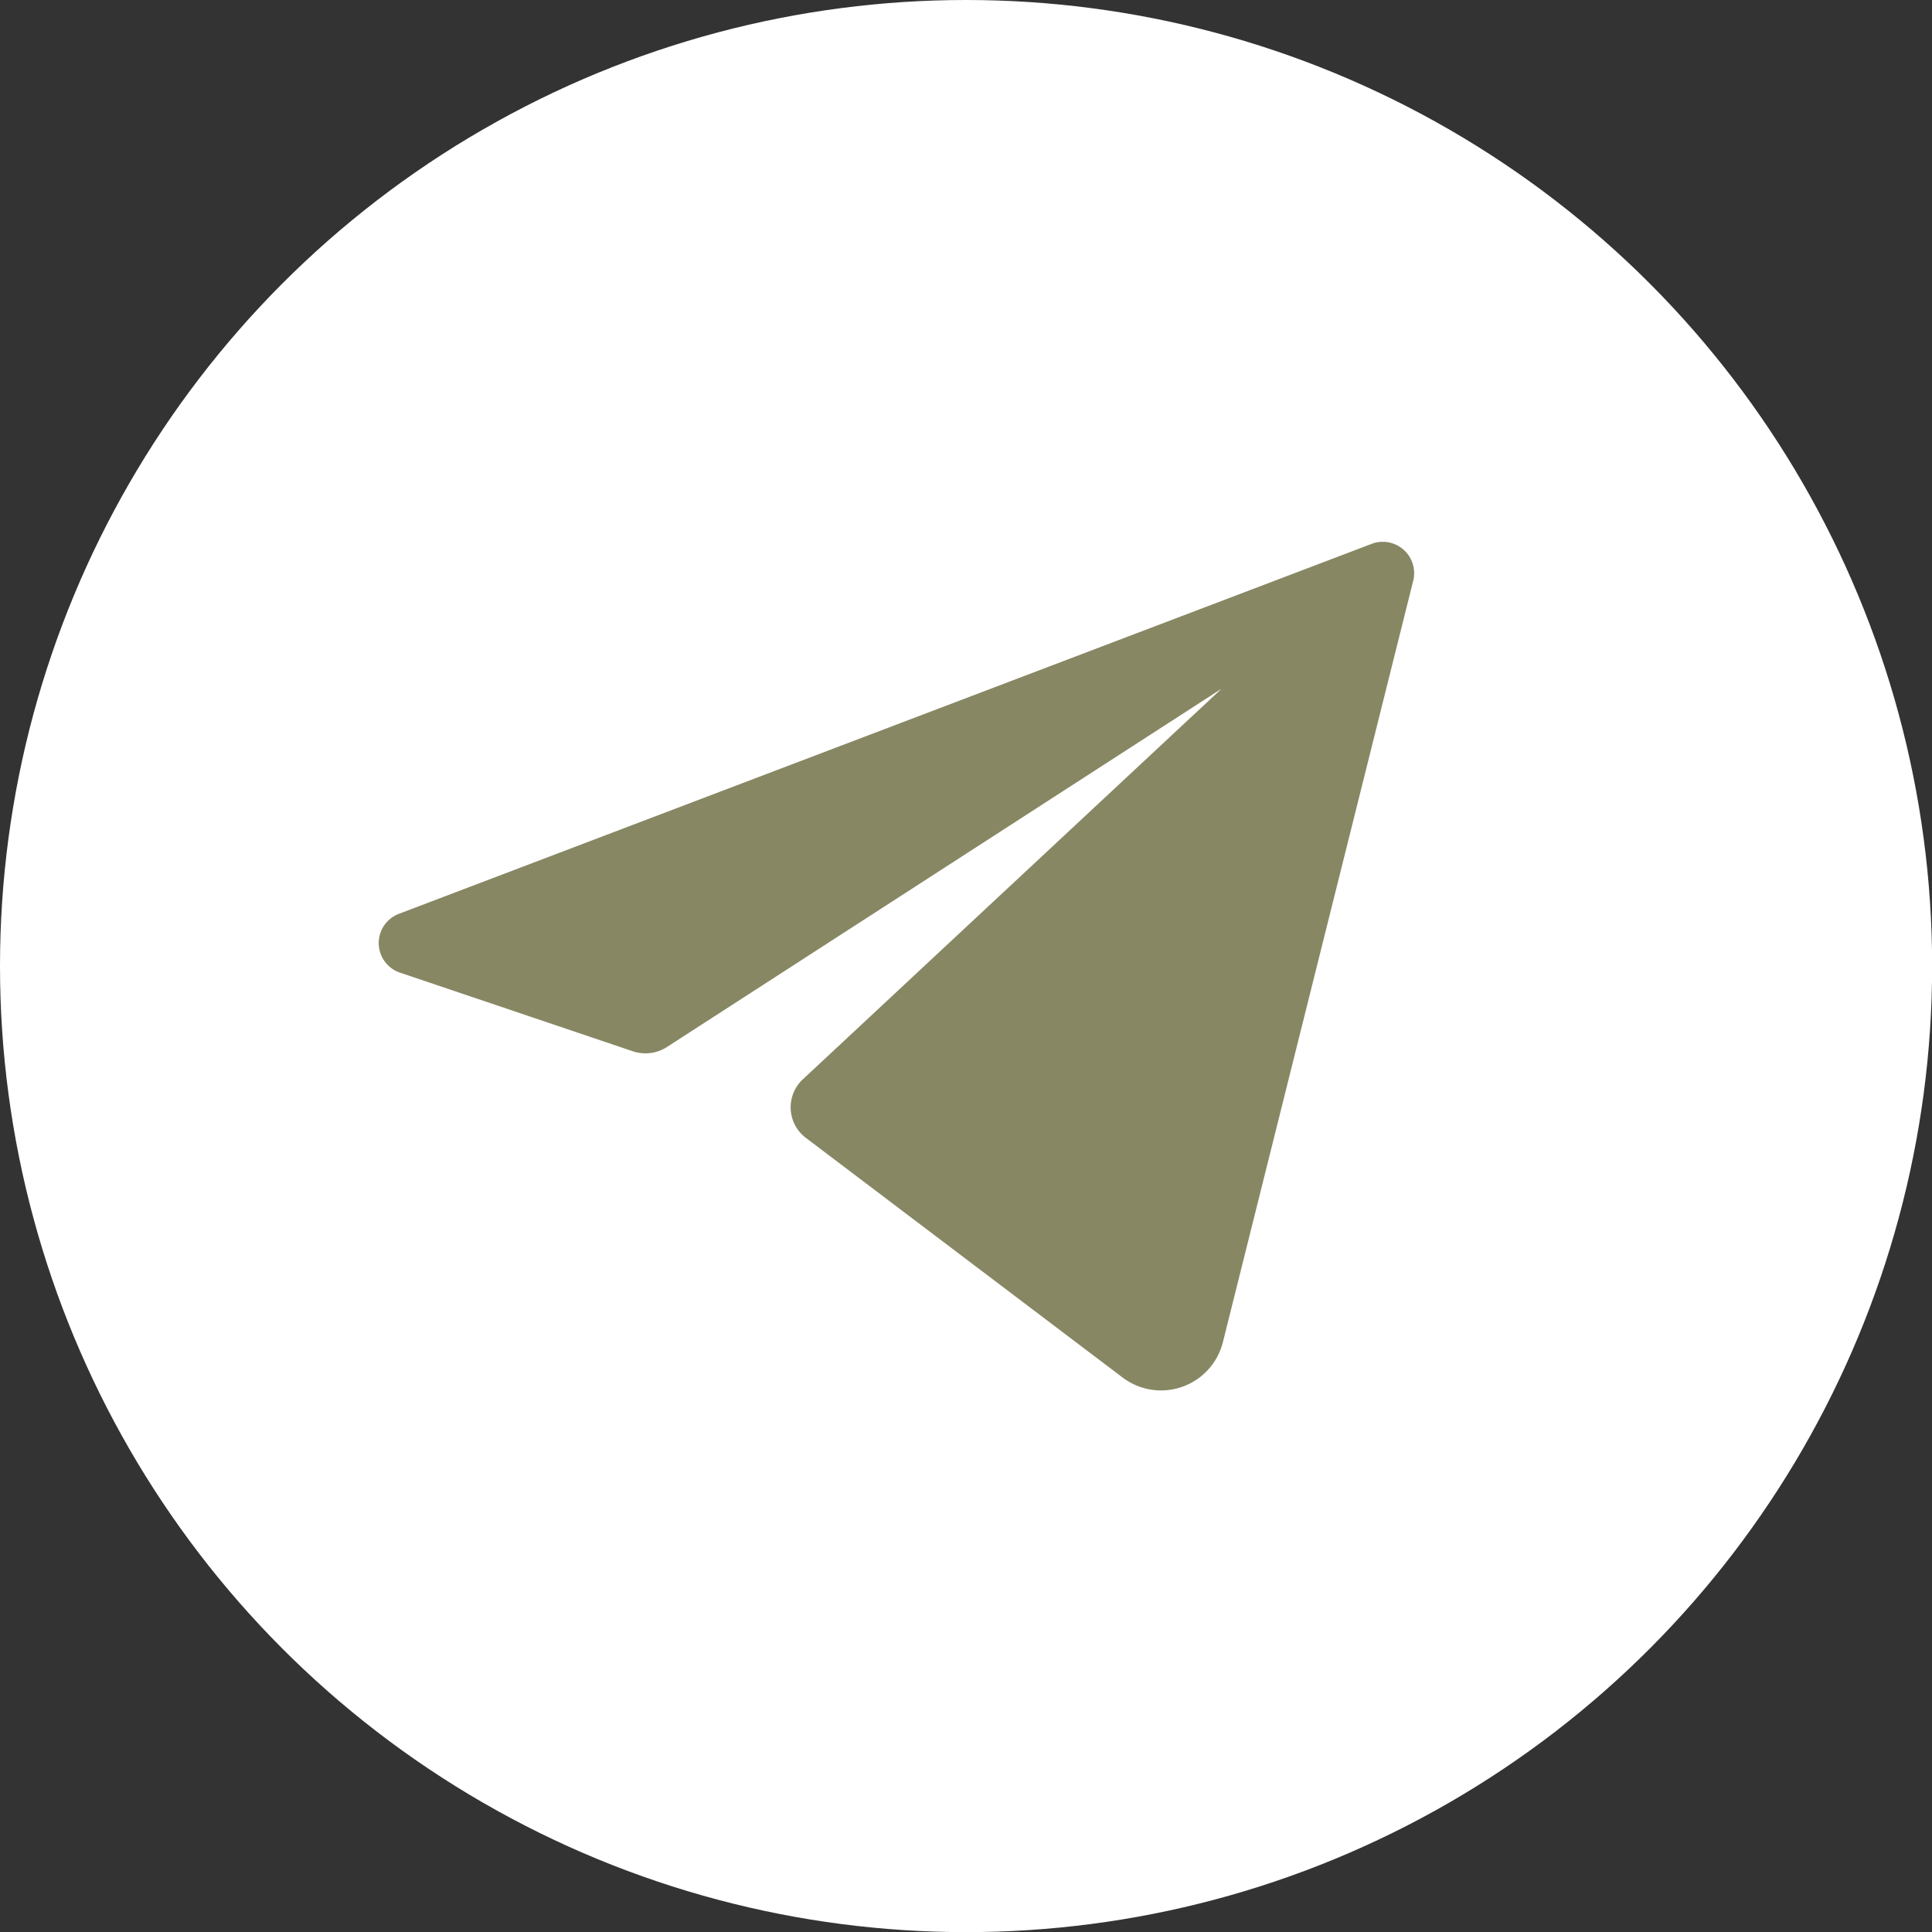 <?xml version="1.0" encoding="UTF-8"?> <svg xmlns="http://www.w3.org/2000/svg" viewBox="0 0 151.51 151.51"><rect x="0" y="0" width="151.51" height="151.51" fill="#333333" stroke="none"/><defs><style>.cls-1{fill:#fff;}.cls-2{fill:#888764;}</style></defs><title>Ресурс 1</title><g id="Слой_2" data-name="Слой 2"><g id="DESIGNED_BY_FREEPIK" data-name="DESIGNED BY FREEPIK"><circle class="cls-1" cx="75.76" cy="75.76" r="75.76"></circle><path class="cls-2" d="M107.54,42.66l-76.25,29a2.45,2.45,0,0,0,.09,4.62l18.24,6.16a3.1,3.1,0,0,0,2.68-.33L95.81,54,62.94,84.66a3,3,0,0,0,.24,4.56L88,108a5,5,0,0,0,7.91-2.78l14.92-59.69A2.46,2.46,0,0,0,107.54,42.66Z"></path></g></g></svg> 